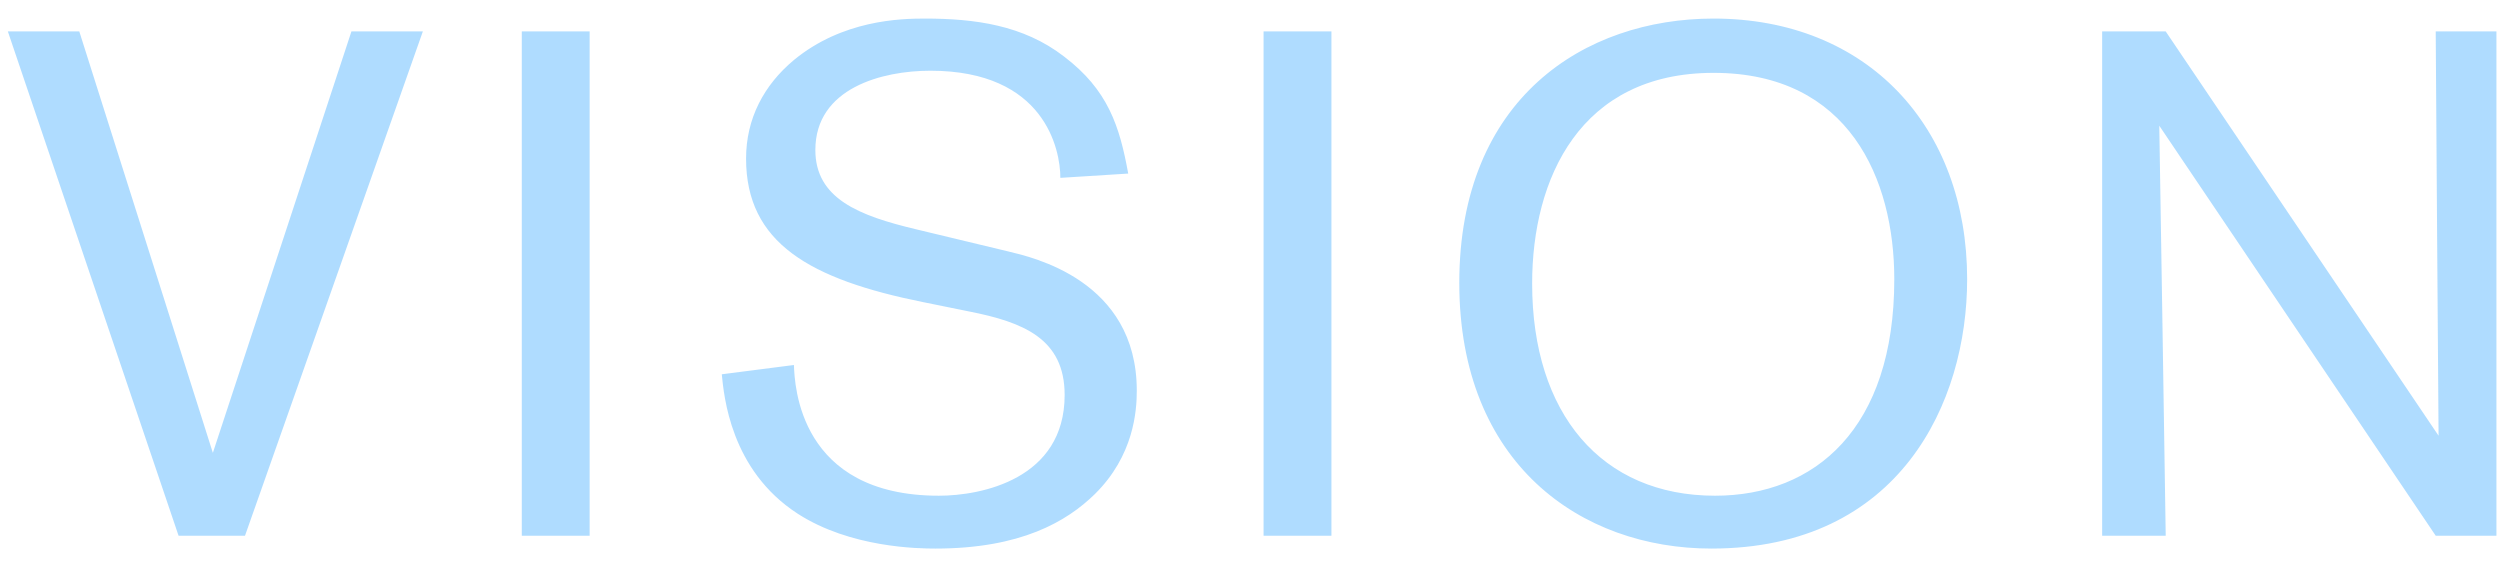 <svg width="98" height="22" viewBox="0 0 98 22" fill="none" xmlns="http://www.w3.org/2000/svg">
<path d="M16.576 1.232L9.604 21H7L0.308 1.232H3.108L8.344 17.752L13.776 1.232H16.576ZM23.114 21H20.454V1.232H23.114V21ZM28.294 14.672L31.122 14.308C31.15 15.092 31.318 19.432 36.806 19.432C38.458 19.432 41.734 18.788 41.734 15.484C41.734 13.272 40.11 12.628 37.982 12.208L36.19 11.844C31.738 10.948 29.246 9.52 29.246 6.216C29.246 4.648 29.946 3.332 31.122 2.352C33.026 0.784 35.294 0.728 36.246 0.728C38.206 0.728 40.11 0.98 41.706 2.212C43.442 3.528 43.89 4.956 44.226 6.804L41.566 6.972C41.566 5.852 40.95 2.772 36.47 2.772C34.594 2.772 31.962 3.444 31.962 5.88C31.962 7.784 33.67 8.456 35.91 8.988L39.522 9.856C40.446 10.08 44.562 10.976 44.562 15.316C44.562 16.1 44.45 17.864 42.91 19.376C41.818 20.44 40.026 21.504 36.666 21.504C36.022 21.504 33.334 21.476 31.262 20.132C28.63 18.424 28.378 15.512 28.294 14.672ZM52.192 21H49.532V1.232H52.192V21ZM77.112 10.948C77.112 15.764 74.48 21.504 67.088 21.504C61.964 21.504 57.204 18.172 57.204 11.088C57.204 3.864 62.104 0.728 67.172 0.728C73.192 0.728 77.112 4.956 77.112 10.948ZM60.06 11.116C60.06 16.212 62.776 19.432 67.228 19.432C71.148 19.432 74.256 16.8 74.256 10.948C74.256 7.028 72.492 2.856 67.172 2.856C61.936 2.856 60.06 7 60.06 11.116ZM97.86 21H95.48L84.644 4.928C84.644 4.928 84.896 20.608 84.896 21H82.404V1.232H84.896L95.592 17.08C95.592 17.08 95.48 1.848 95.48 1.232H97.86V21Z" fill="#9BD3FF" fill-opacity="0.8" style="mix-blend-mode:difference"/>
</svg>
